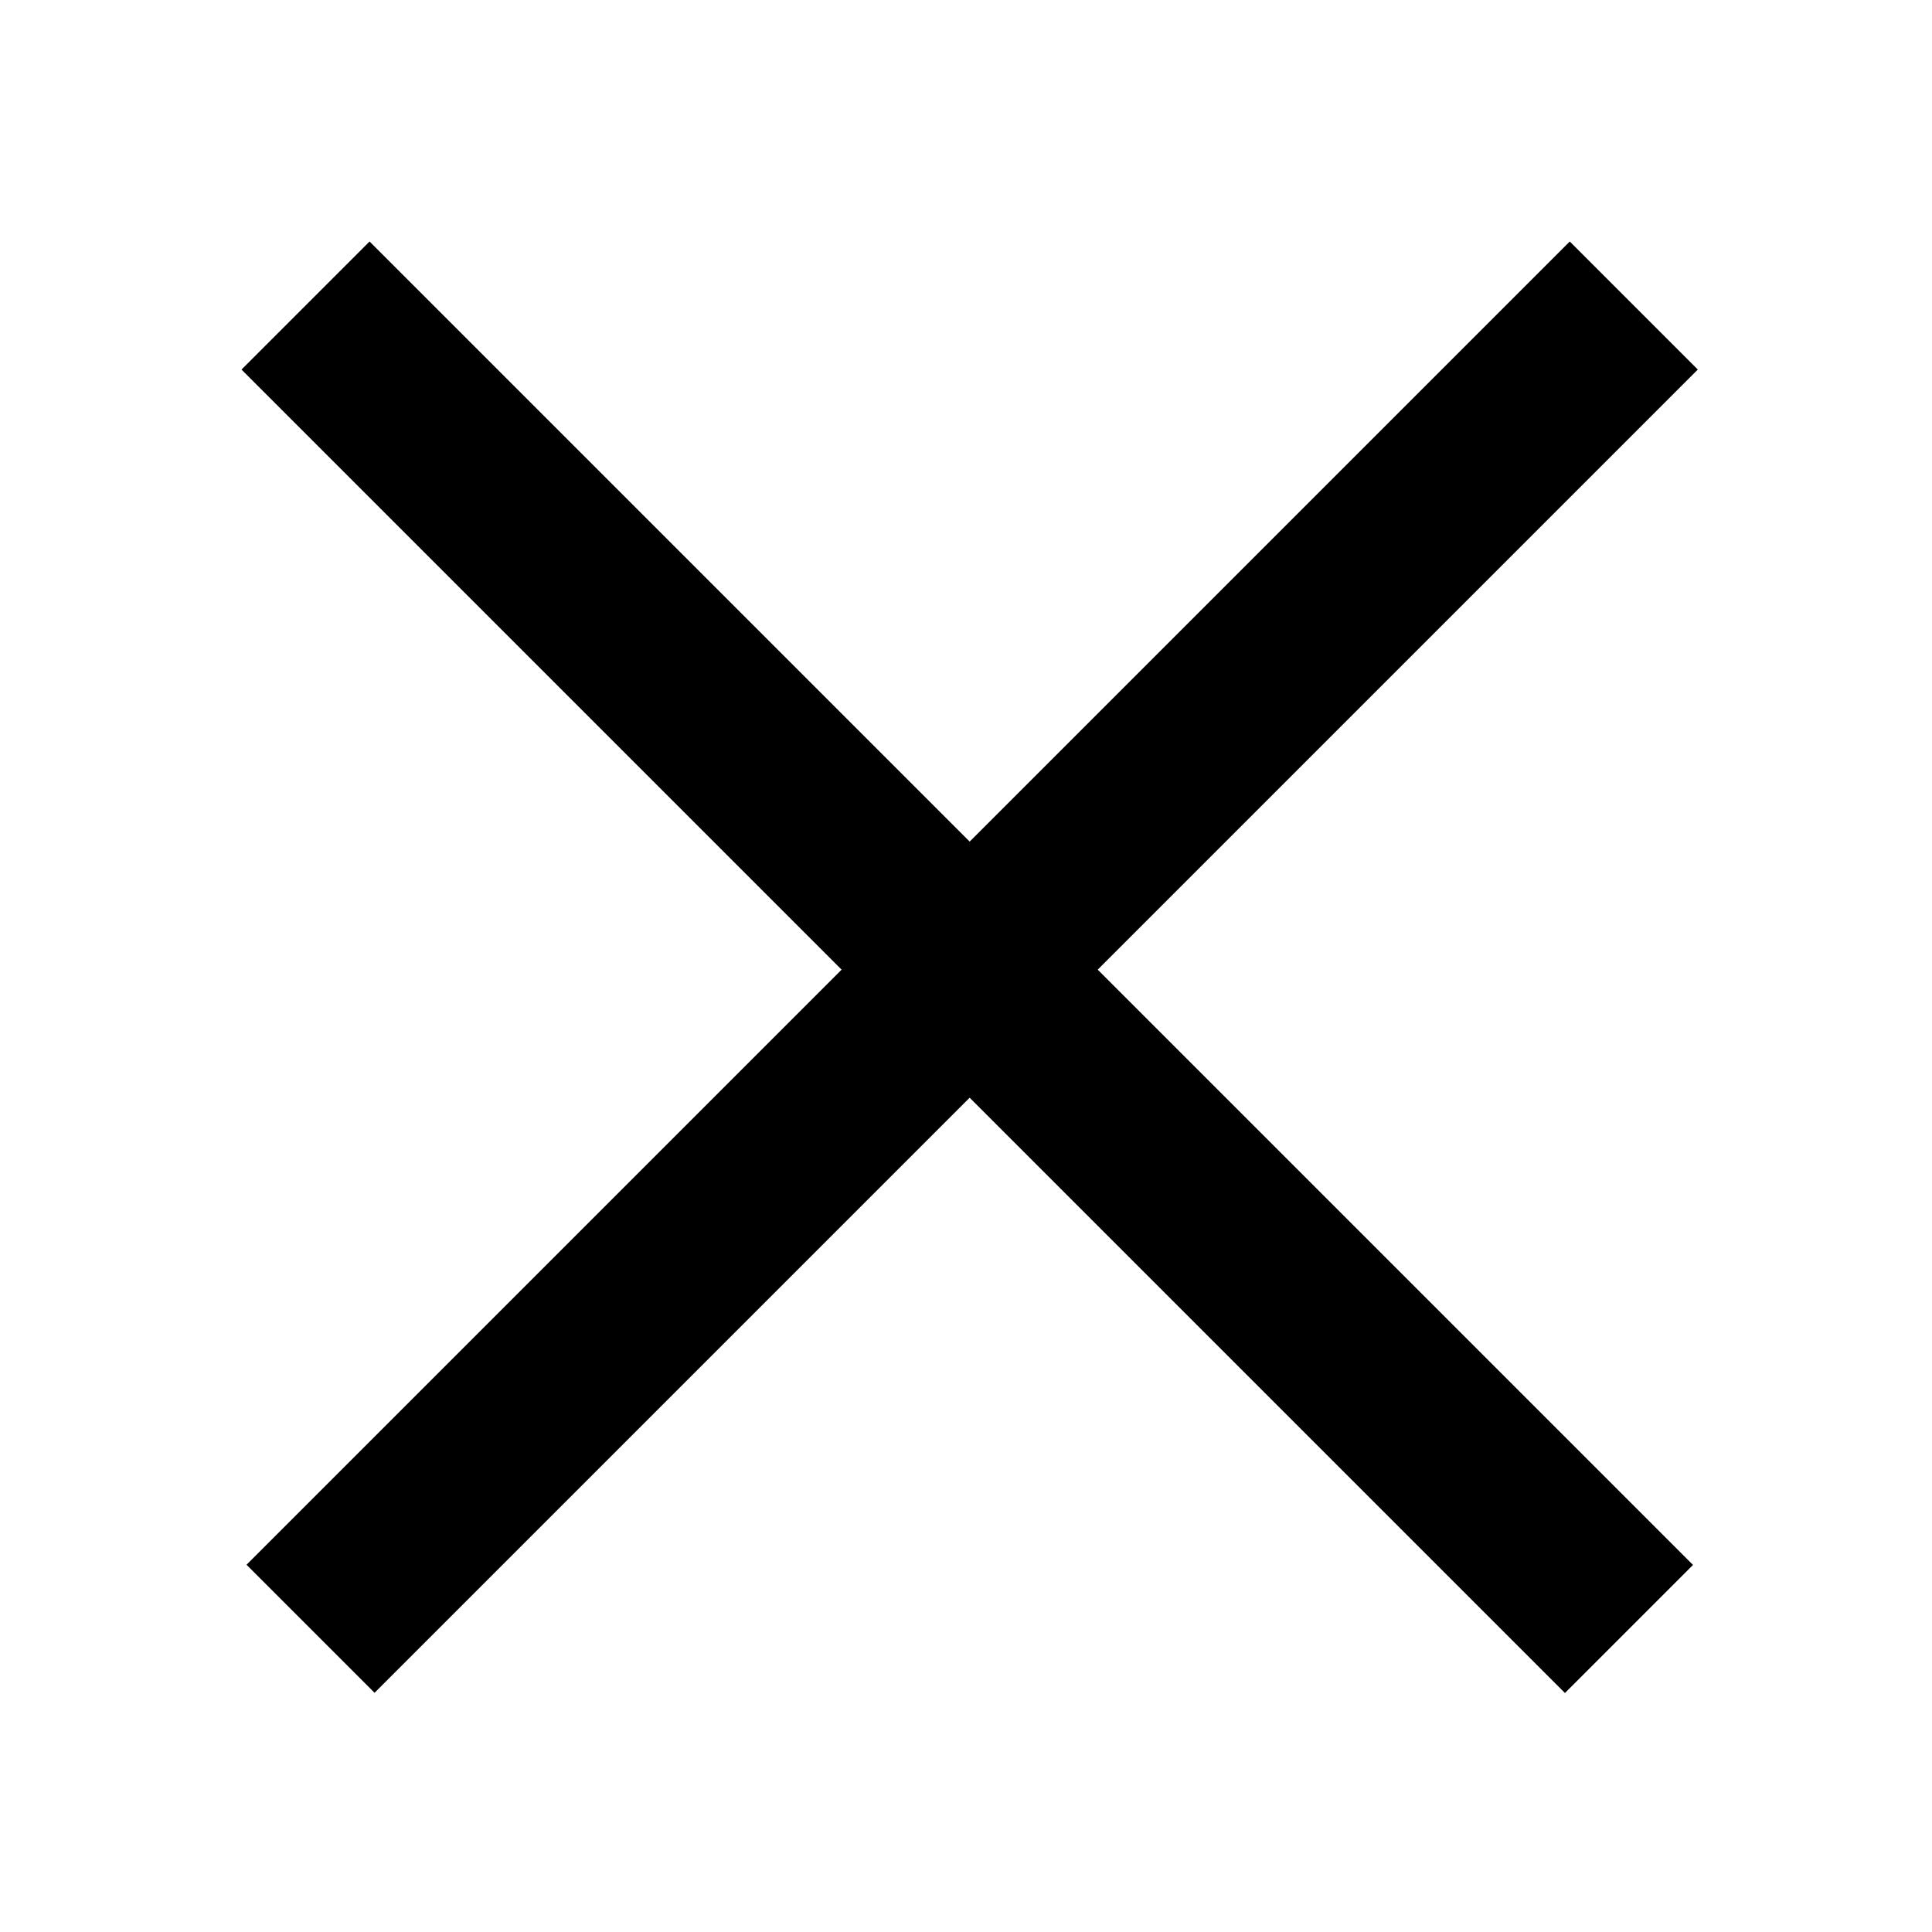 <svg width="24" height="24" viewBox="0 0 24 24" fill="none" xmlns="http://www.w3.org/2000/svg">
<mask id="mask0_1139_198898" style="mask-type:alpha" maskUnits="userSpaceOnUse" x="0" y="0" width="24" height="24">
<rect width="24" height="24" fill="#D9D9D9"/>
</mask>
<g mask="url(#mask0_1139_198898)">
</g>
<g clip-path="url(#clip0_1139_198898)">
<rect x="4.591" y="3" width="23.25" height="2.25" transform="rotate(45 4.591 3)" fill="black"/>
<rect width="23.25" height="2.25" transform="matrix(-0.707 0.707 0.707 0.707 19.5 3)" fill="black"/>
</g>
<defs>
<clipPath id="clip0_1139_198898">
<rect width="18.091" height="18.031" fill="white" transform="translate(3 3)"/>
</clipPath>
</defs>
</svg>
